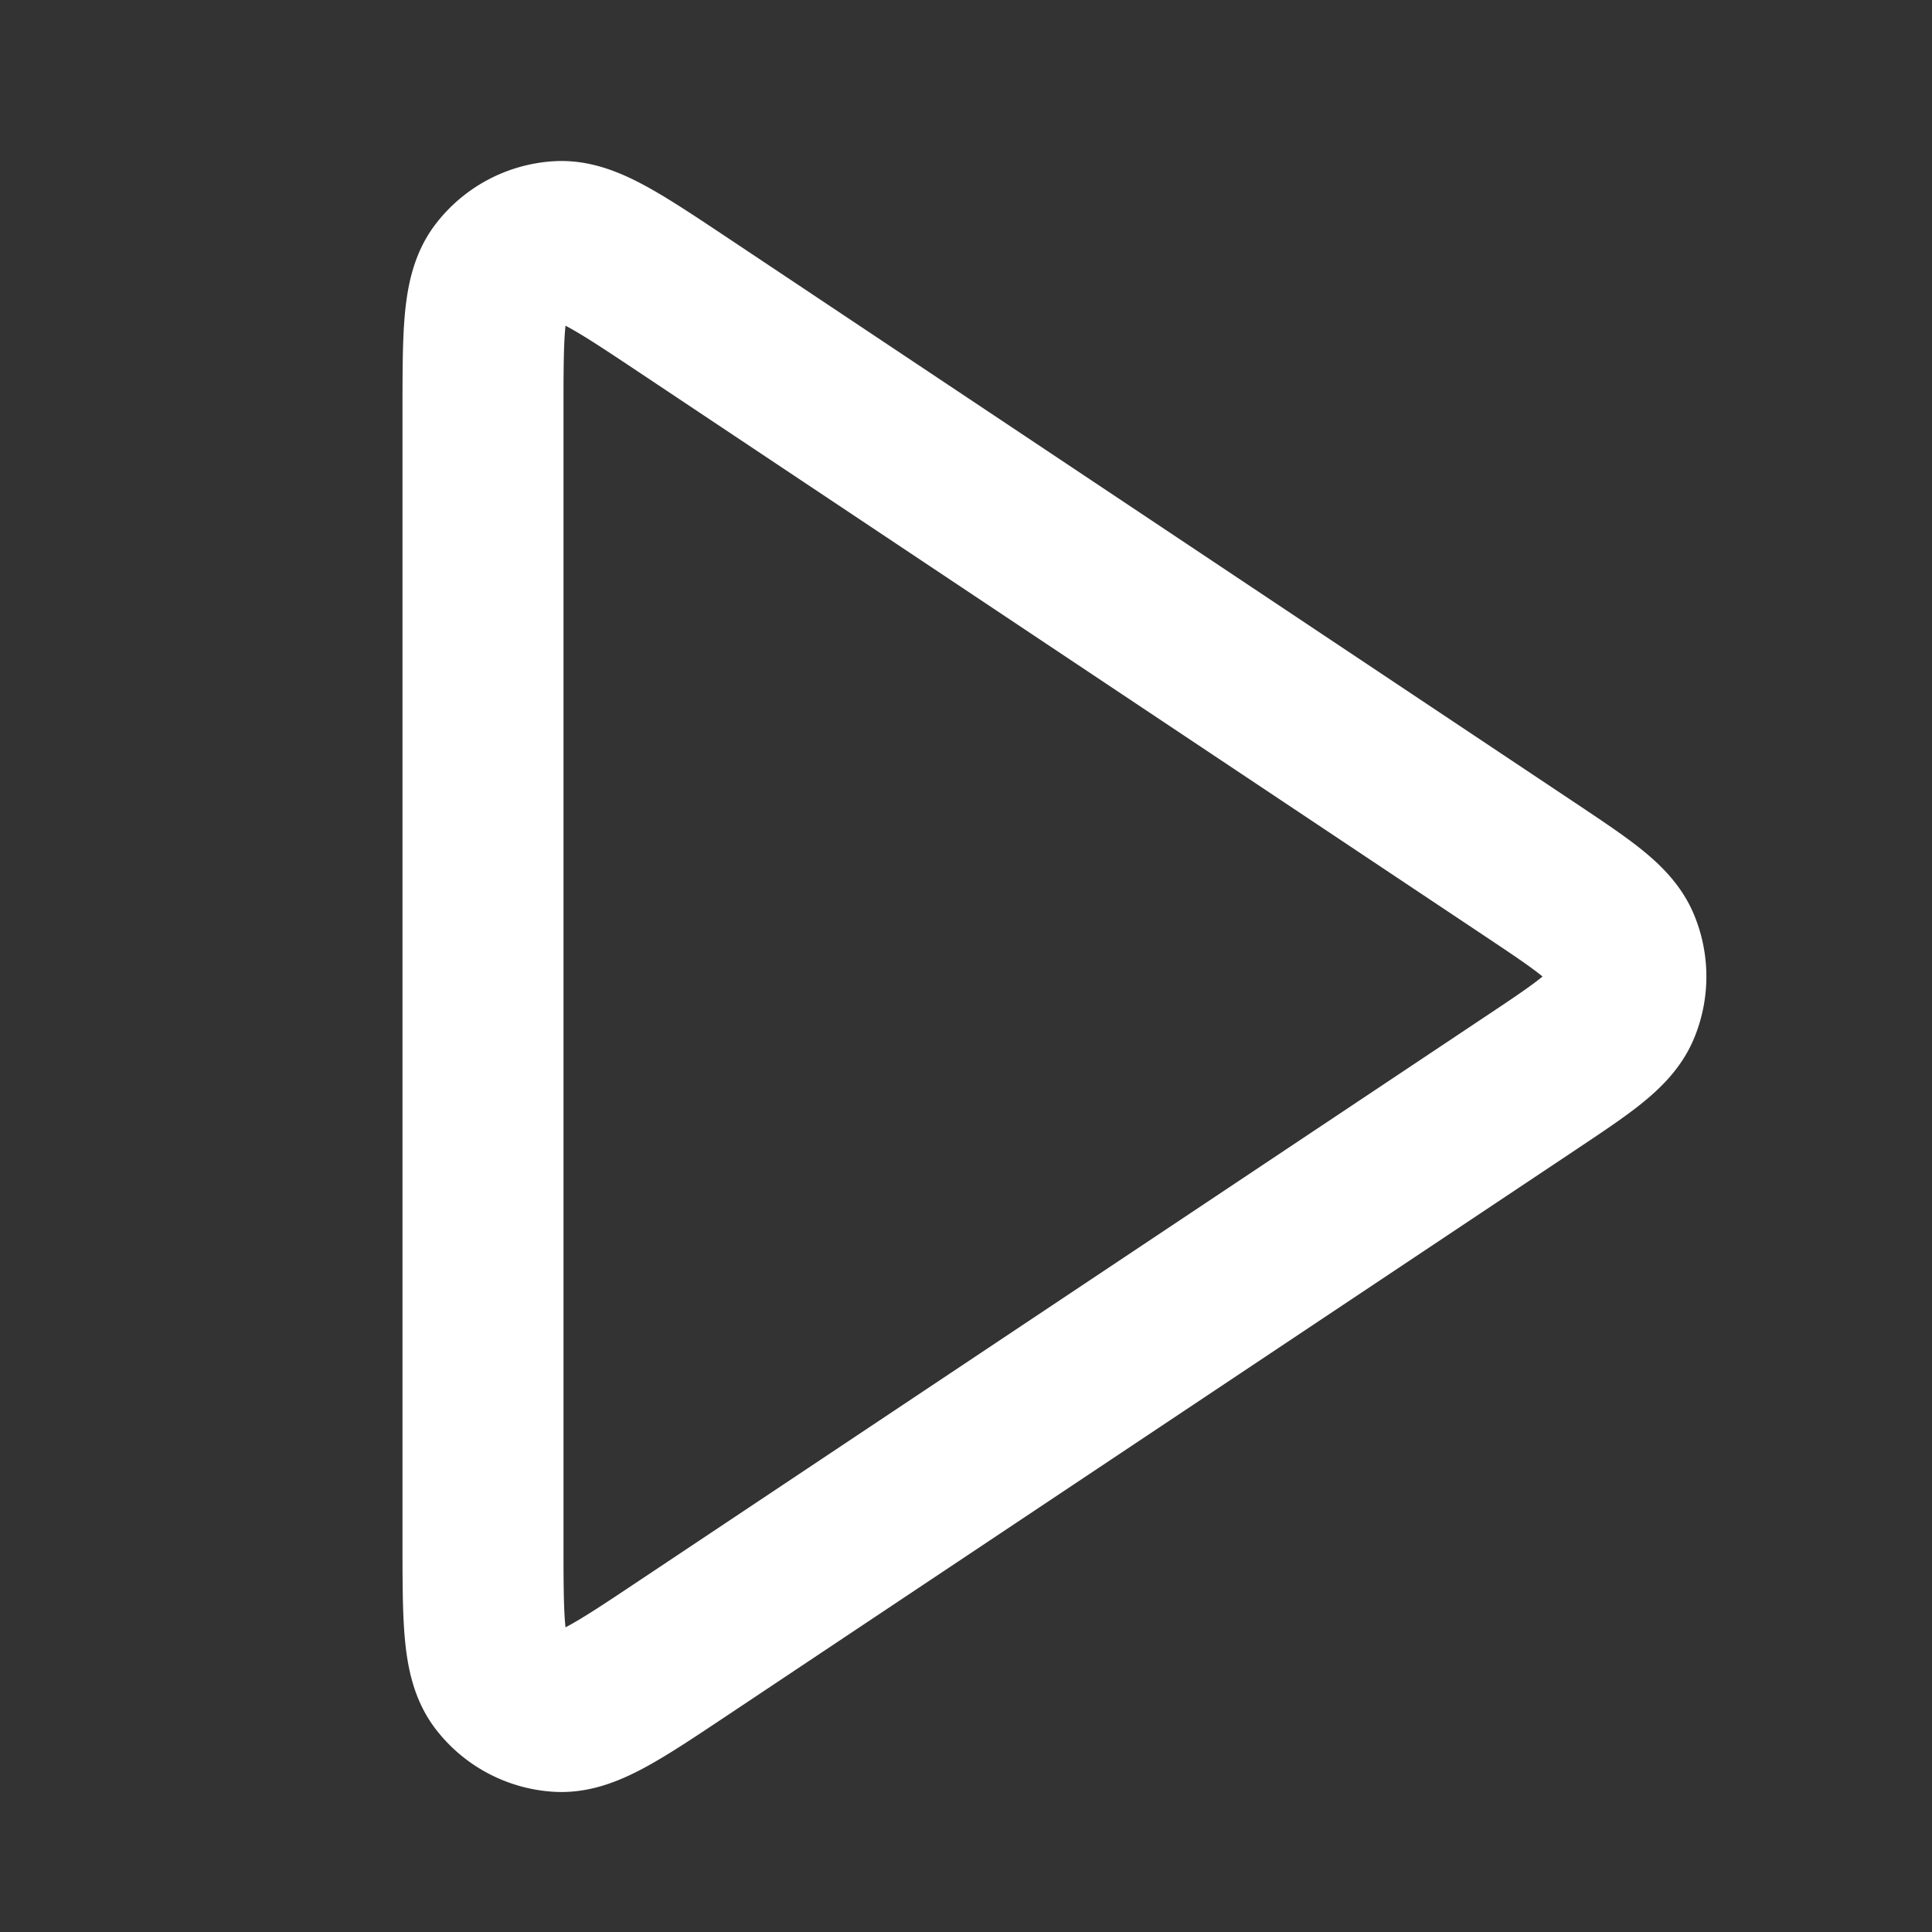 <svg width="24" height="24" viewBox="0 0 24 24" xmlns="http://www.w3.org/2000/svg" xmlns:xlink="http://www.w3.org/1999/xlink">
    <rect x="0" y="0" width="24" height="24" fill="#333333" stroke="none"/>
    <defs>
        <path id="ko2oaoye8a" d="M0 0h24v24H0z"/>
    </defs>
    <g fill="none" fill-rule="evenodd">
        <mask id="mzv1u97r2b" fill="#fff">
            <use xlink:href="#ko2oaoye8a"/>
        </mask>
        <g mask="url(#mzv1u97r2b)" stroke="#FFF" stroke-linecap="round" stroke-linejoin="round" stroke-width="2">
            <path d="M6 5.12c0-.97 0-1.456.202-1.724a1 1 0 0 1 .738-.395c.335-.02.74.25 1.548.788l10.515 7.01c.668.446 1.002.668 1.118.949a1 1 0 0 1 0 .766c-.116.28-.45.503-1.118.948l-10.515 7.01c-.809.54-1.213.808-1.548.788a1 1 0 0 1-.738-.394C6 20.598 6 20.112 6 19.14V5.121z"/>
        </g>
    </g>
</svg>
